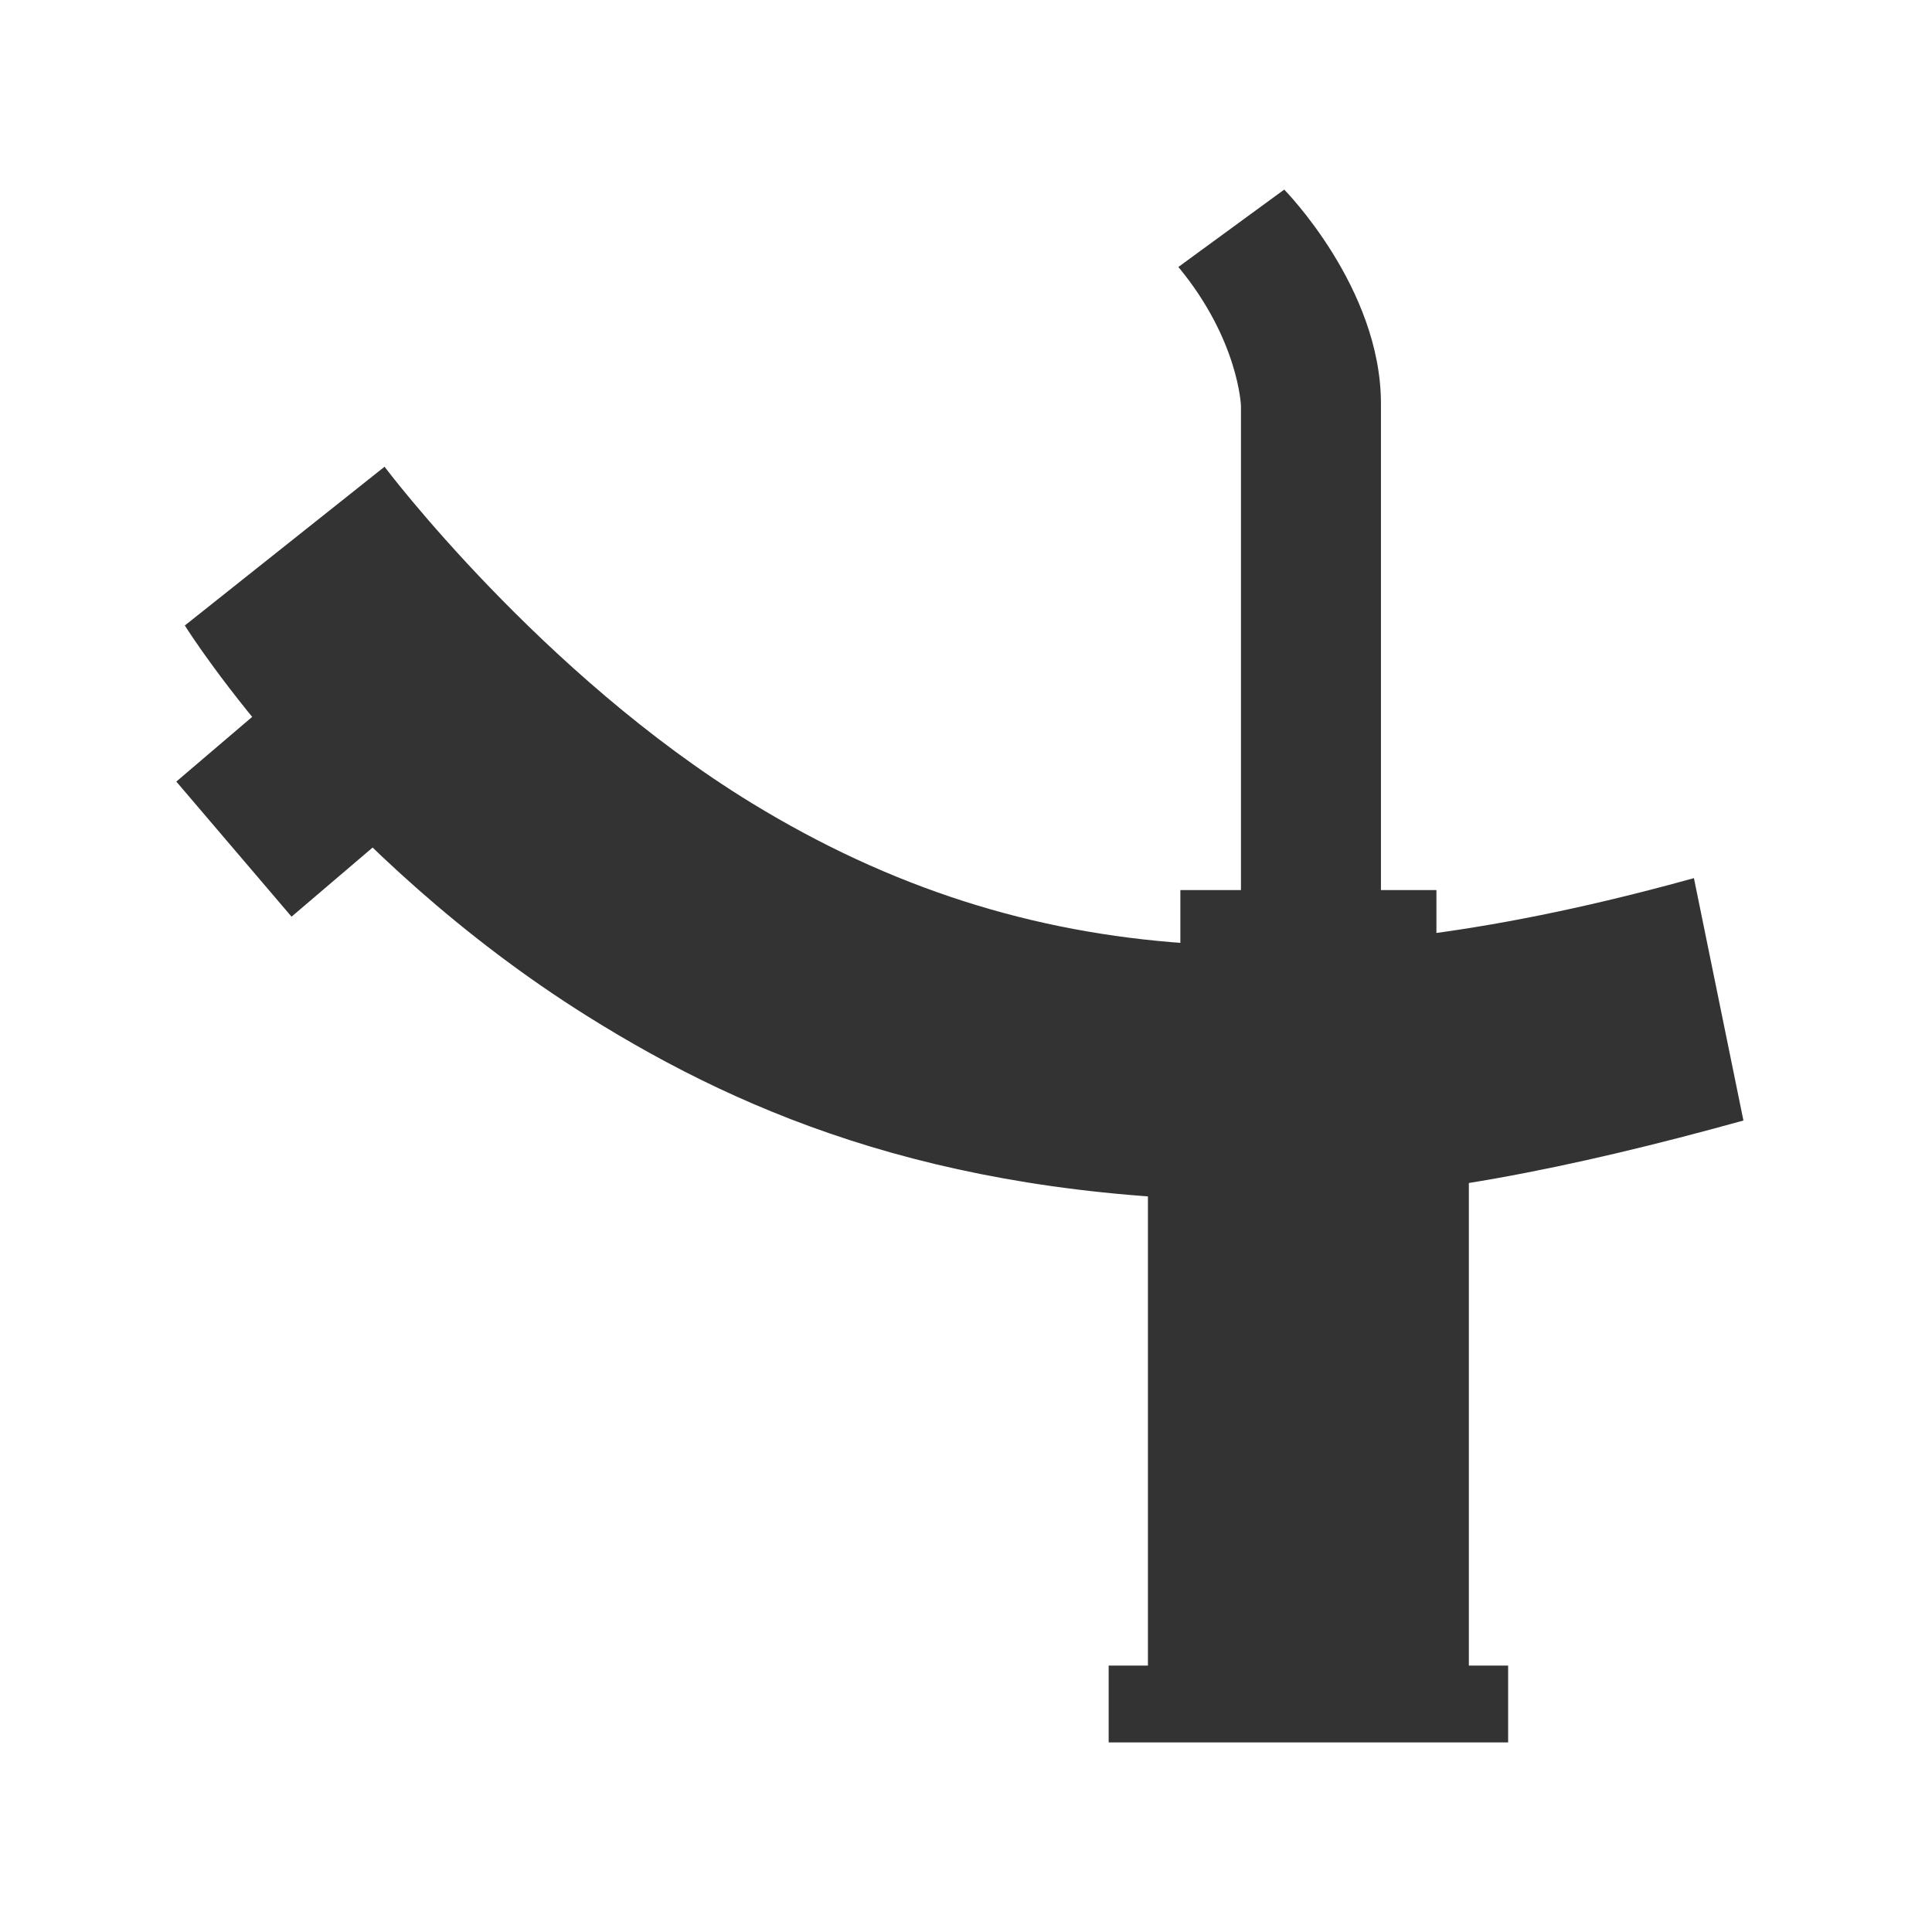<?xml version="1.0" encoding="utf-8"?>
<!-- Generator: Adobe Illustrator 17.1.0, SVG Export Plug-In . SVG Version: 6.00 Build 0)  -->
<!DOCTYPE svg PUBLIC "-//W3C//DTD SVG 1.1//EN" "http://www.w3.org/Graphics/SVG/1.1/DTD/svg11.dtd">
<svg version="1.1" id="圖層_1" xmlns="http://www.w3.org/2000/svg" xmlns:xlink="http://www.w3.org/1999/xlink" x="0px" y="0px"
	 viewBox="0 0 160 160" style="enable-background:new 0 0 160 160;" xml:space="preserve">
<g id="icon-2_2_">
	<path style="fill:#333333;" d="M105.222,99.442c-26.338,0-43.1-6.85-56.55-15.268C27.489,70.915,15.729,52.495,15.308,51.799
		l16.541-13.148c0.083,0.135,13.009,17.216,30.395,27.851c23.033,14.088,47.033,14.822,78.039,6.22l4.1,20.075
		C130.198,96.732,116.884,99.442,105.222,99.442z"/>
	<rect x="95.066" y="90.818" style="fill:#333333;" width="26.578" height="52.309"/>
	<rect x="97.753" y="73.712" style="fill:#333333;" width="21.206" height="52.309"/>
	<rect x="91.815" y="137.937" style="fill:#333333;" width="33.082" height="6.362"/>
	<path style="fill:#333333;" d="M97.588,22.11l8.765-6.409c0,0,8.011,8.105,8.011,17.719v41.281h-11.593V33.609
		C102.771,33.609,102.583,28.142,97.588,22.11z"/>
	
		<rect x="16.439" y="60.753" transform="matrix(0.649 0.761 -0.761 0.649 58.988 5.264)" style="fill:#333333;" width="14.703" height="11.593"/>
</g>
</svg>
